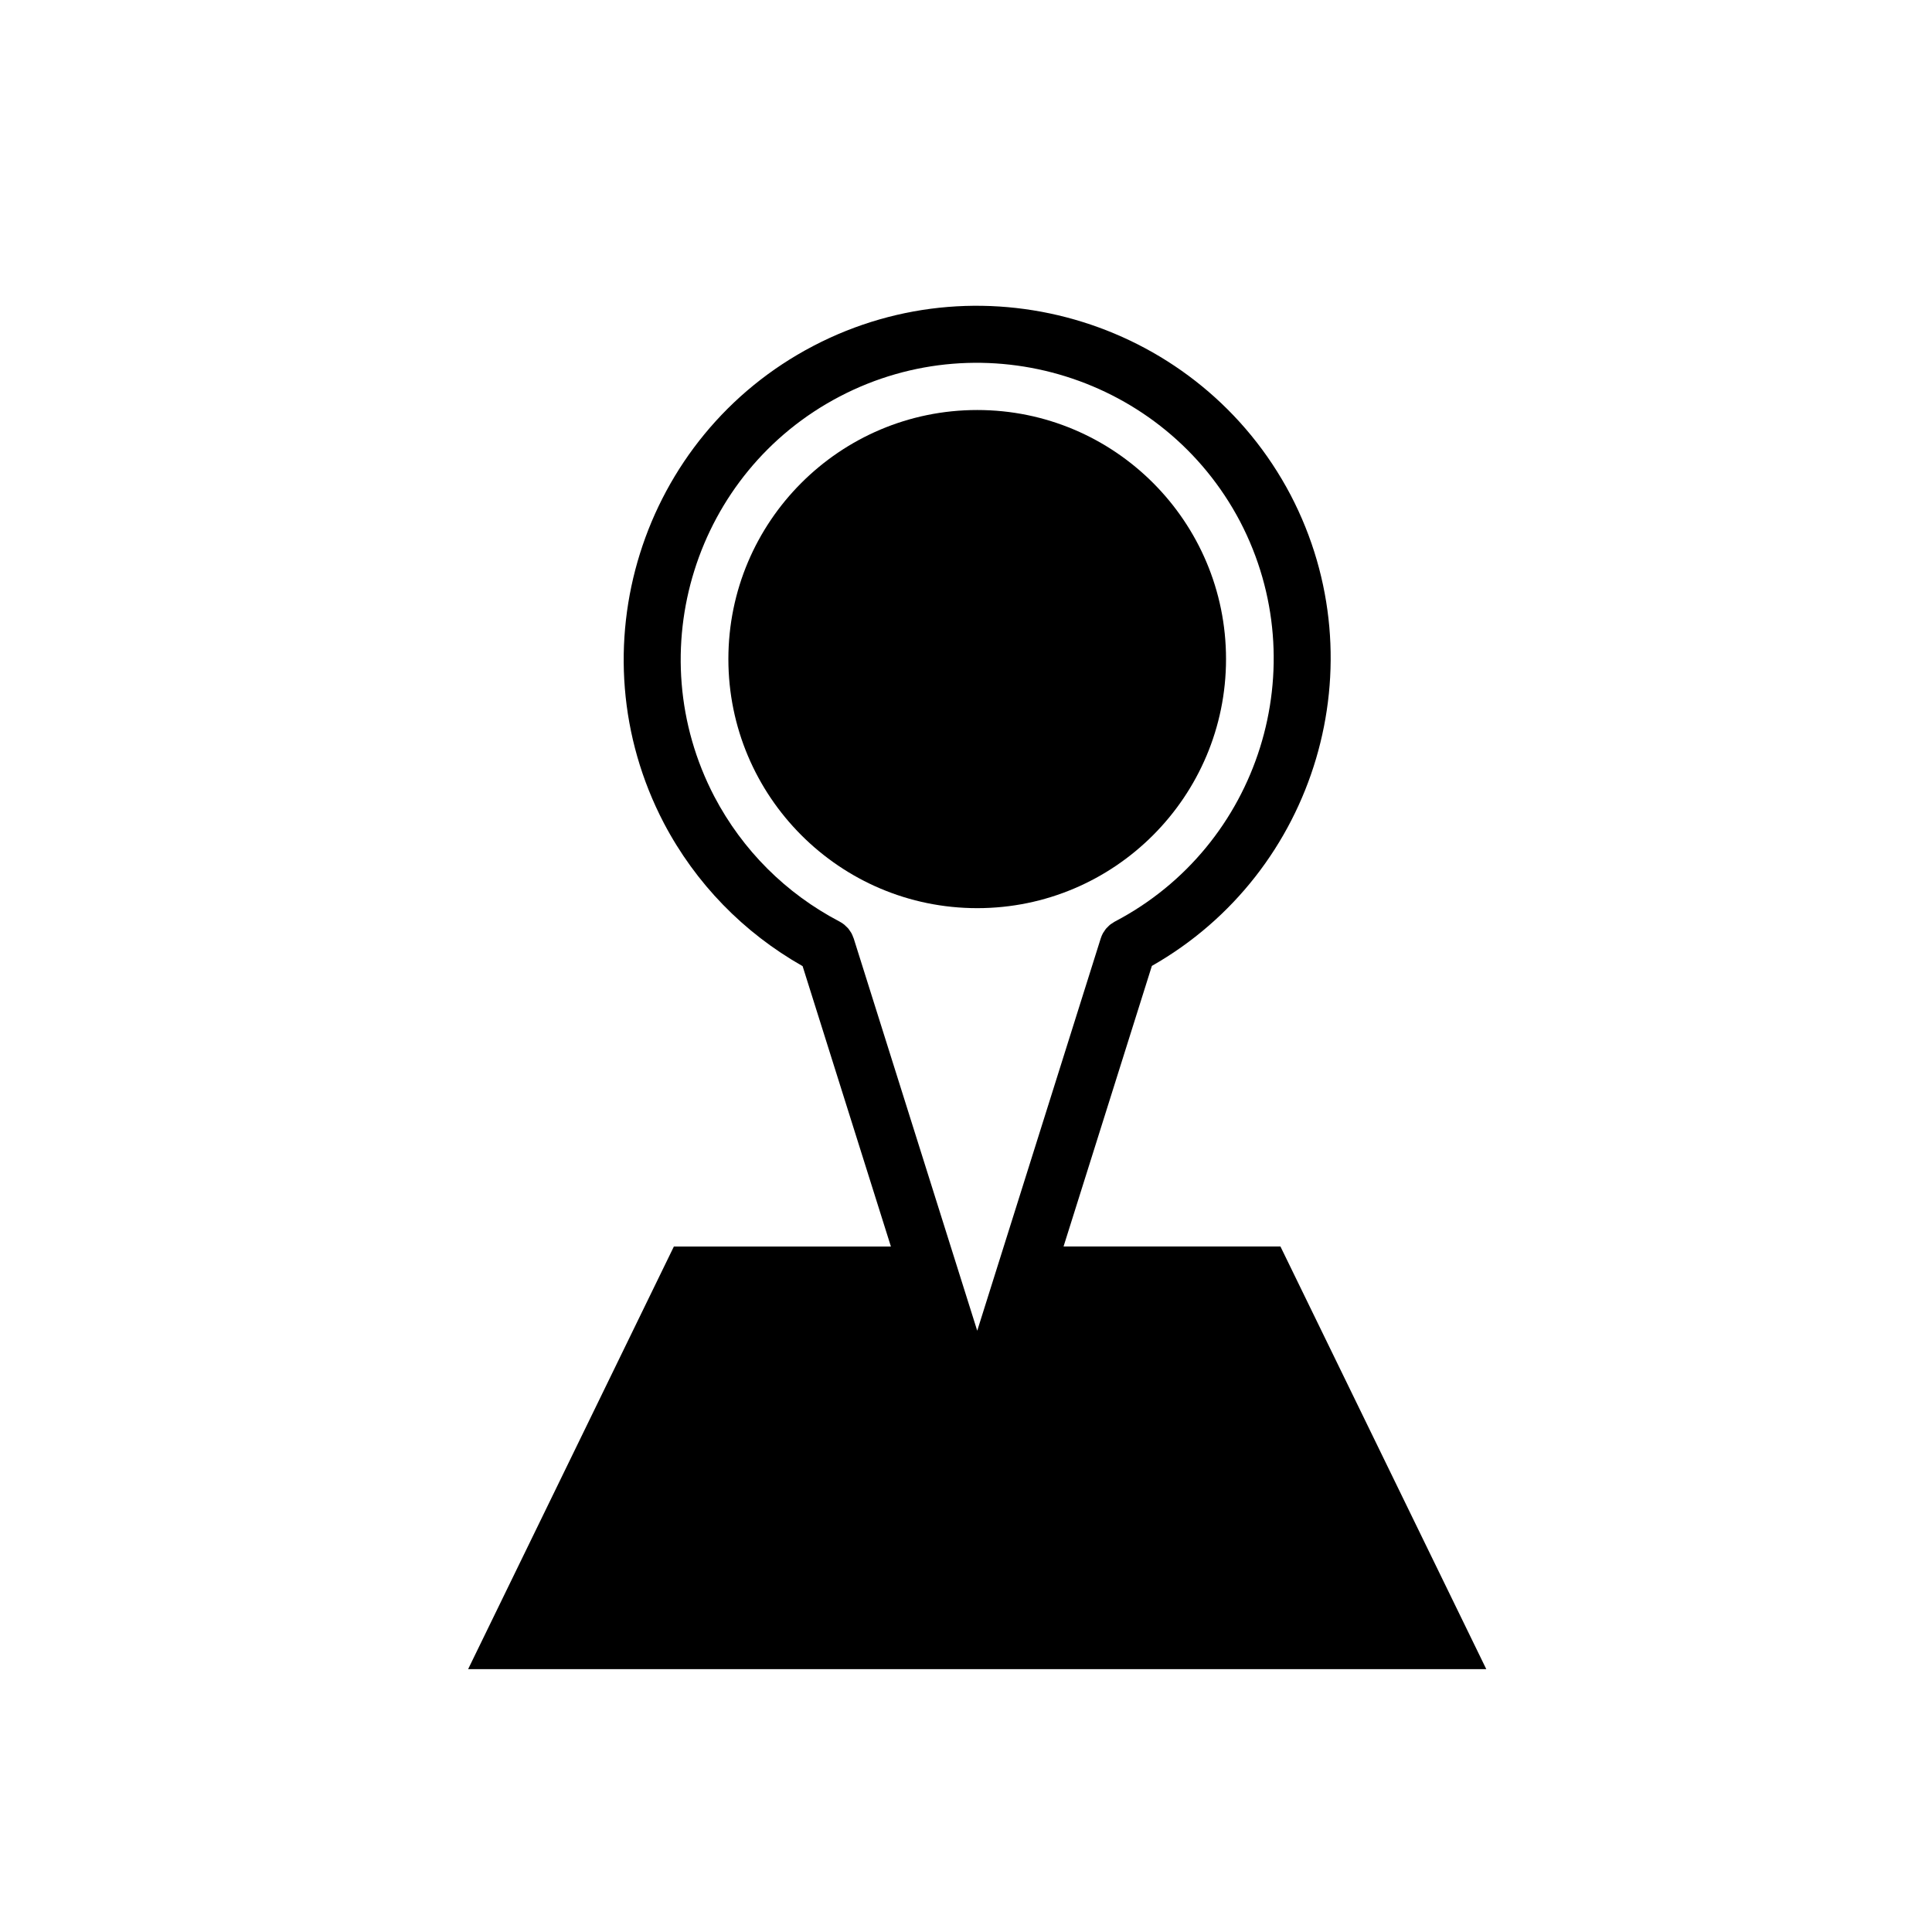 <?xml version="1.0" encoding="UTF-8"?>
<!-- Uploaded to: SVG Repo, www.svgrepo.com, Generator: SVG Repo Mixer Tools -->
<svg fill="#000000" width="800px" height="800px" version="1.1" viewBox="144 144 512 512" xmlns="http://www.w3.org/2000/svg">
 <g>
  <path d="m402.98 384.67c36.406 0 65.93-29.617 65.93-66.02 0-36.414-29.523-65.992-65.93-65.992-36.422 0-65.953 29.578-65.953 65.992 0 36.406 29.527 66.02 65.953 66.02z"/>
  <path d="m483.33 474.33h-57.477l23.406-74.355c43.57-24.777 60.16-79.969 36.773-124.79-24.031-45.695-80.766-63.414-126.51-39.5-45.742 23.902-63.512 80.609-39.598 126.43 8.418 16.02 21.113 29.039 36.777 37.922l23.398 74.301h-57.512l-54.527 112h269.82zm-150.02-119.23c-20.047-38.414-5.148-85.977 33.211-106.02 38.355-20.059 85.965-5.195 106.11 33.121 20.047 38.406 5.141 85.98-33.227 106.05-0.203 0.105-0.367 0.246-0.559 0.367-0.223 0.141-0.457 0.273-0.664 0.438-0.215 0.176-0.402 0.383-0.598 0.578-0.152 0.152-0.312 0.293-0.457 0.457-0.191 0.23-0.348 0.484-0.508 0.734-0.105 0.168-0.238 0.312-0.328 0.488-0.23 0.418-0.418 0.863-0.562 1.32-0.004 0.016-0.016 0.031-0.02 0.047 0 0.004-0.004 0.012-0.004 0.016l-32.727 103.96-32.746-103.99c-0.023-0.082-0.066-0.141-0.098-0.215-0.137-0.395-0.293-0.777-0.492-1.145-0.109-0.211-0.258-0.387-0.387-0.586-0.145-0.211-0.277-0.434-0.438-0.629-0.188-0.215-0.398-0.406-0.605-0.598-0.152-0.141-0.289-0.301-0.449-0.434-0.395-0.316-0.816-0.594-1.258-0.828-14.238-7.445-25.723-18.91-33.199-33.141z"/>
 </g>
</svg>